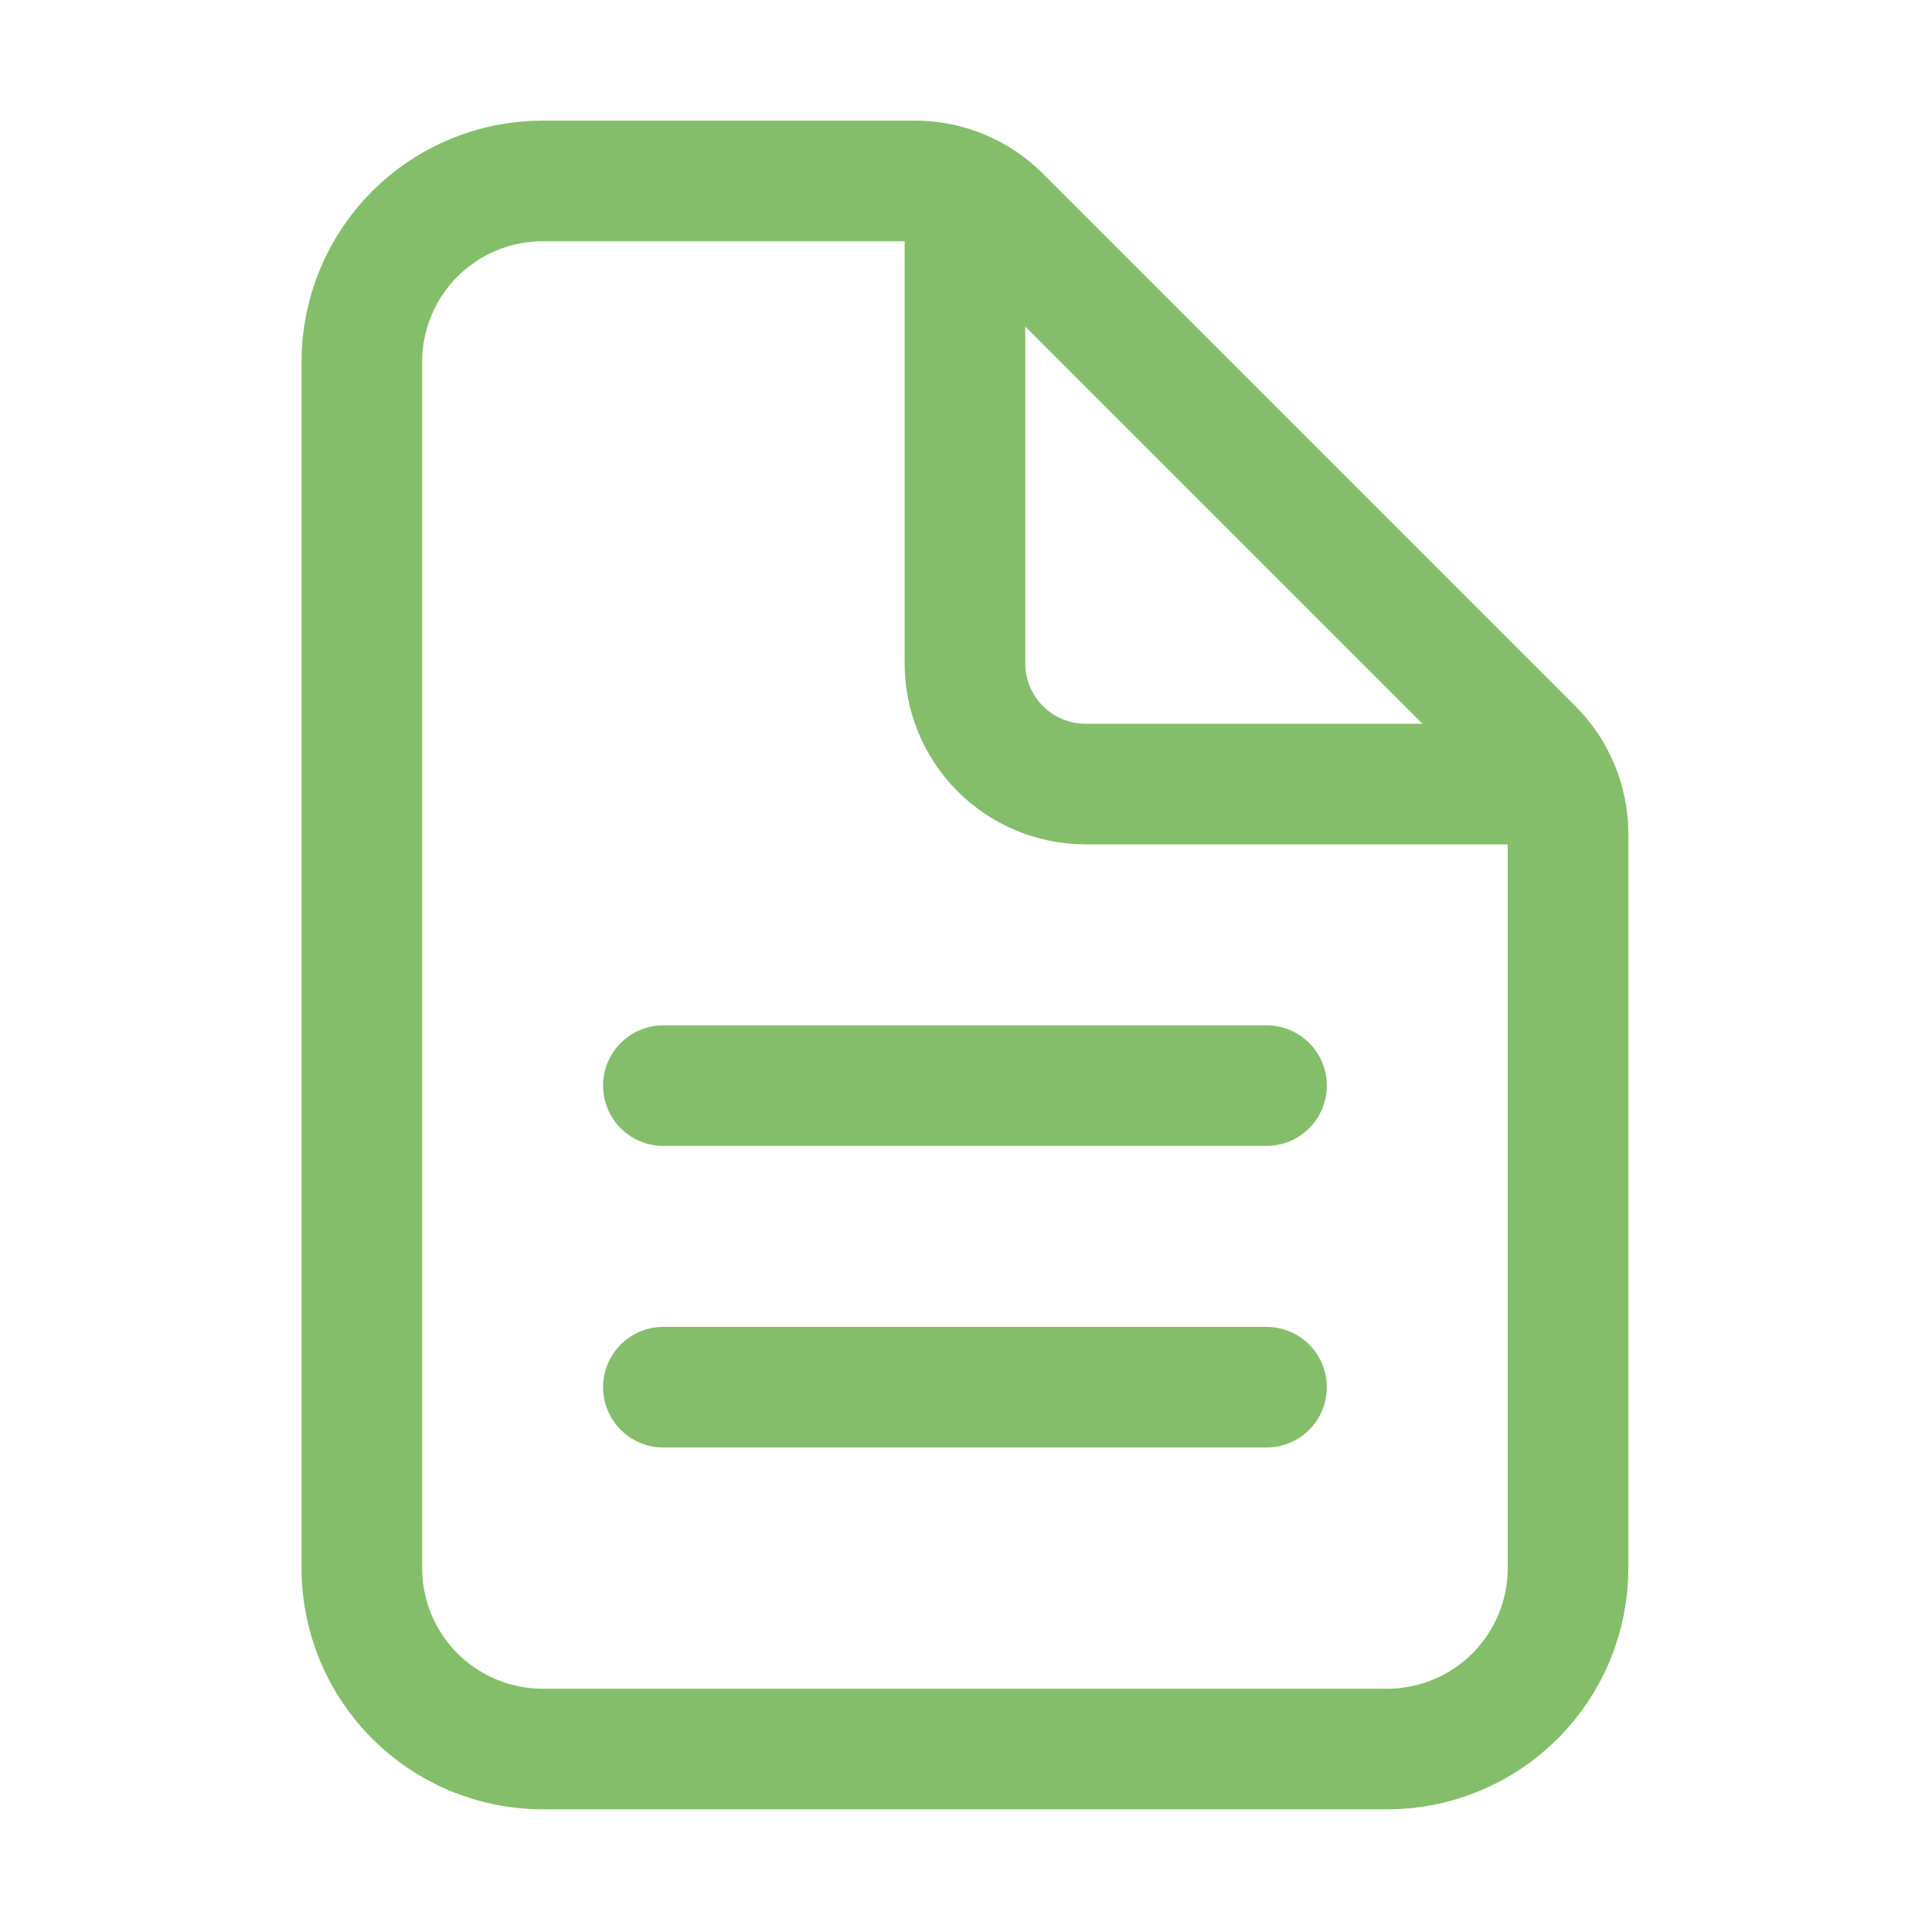 <?xml version="1.0" encoding="UTF-8"?> <svg xmlns="http://www.w3.org/2000/svg" width="57" height="57" viewBox="0 0 57 57" fill="none"><path d="M46.262 24.605V46.263C46.262 47.679 45.7 49.037 44.699 50.038C43.698 51.039 42.34 51.602 40.924 51.602H16.013C14.597 51.602 13.239 51.039 12.238 50.038C11.237 49.037 10.675 47.679 10.675 46.263V10.676C10.675 9.26 11.237 7.903 12.238 6.901C13.239 5.9 14.597 5.338 16.013 5.338H26.995C27.939 5.338 28.843 5.713 29.511 6.38L45.22 22.09C45.887 22.757 46.262 23.662 46.262 24.605Z" stroke="#84BE6A" stroke-width="3.559" stroke-linejoin="round"></path><path d="M28.469 6.228V19.573C28.469 20.517 28.844 21.422 29.512 22.09C30.179 22.757 31.084 23.132 32.028 23.132H45.373" stroke="#84BE6A" stroke-width="3.559" stroke-linecap="round" stroke-linejoin="round"></path><path d="M19.572 32.029H37.366" stroke="#84BE6A" stroke-width="3.559" stroke-linecap="round" stroke-linejoin="round"></path><path d="M19.572 40.926H37.366" stroke="#84BE6A" stroke-width="3.559" stroke-linecap="round" stroke-linejoin="round"></path></svg> 
